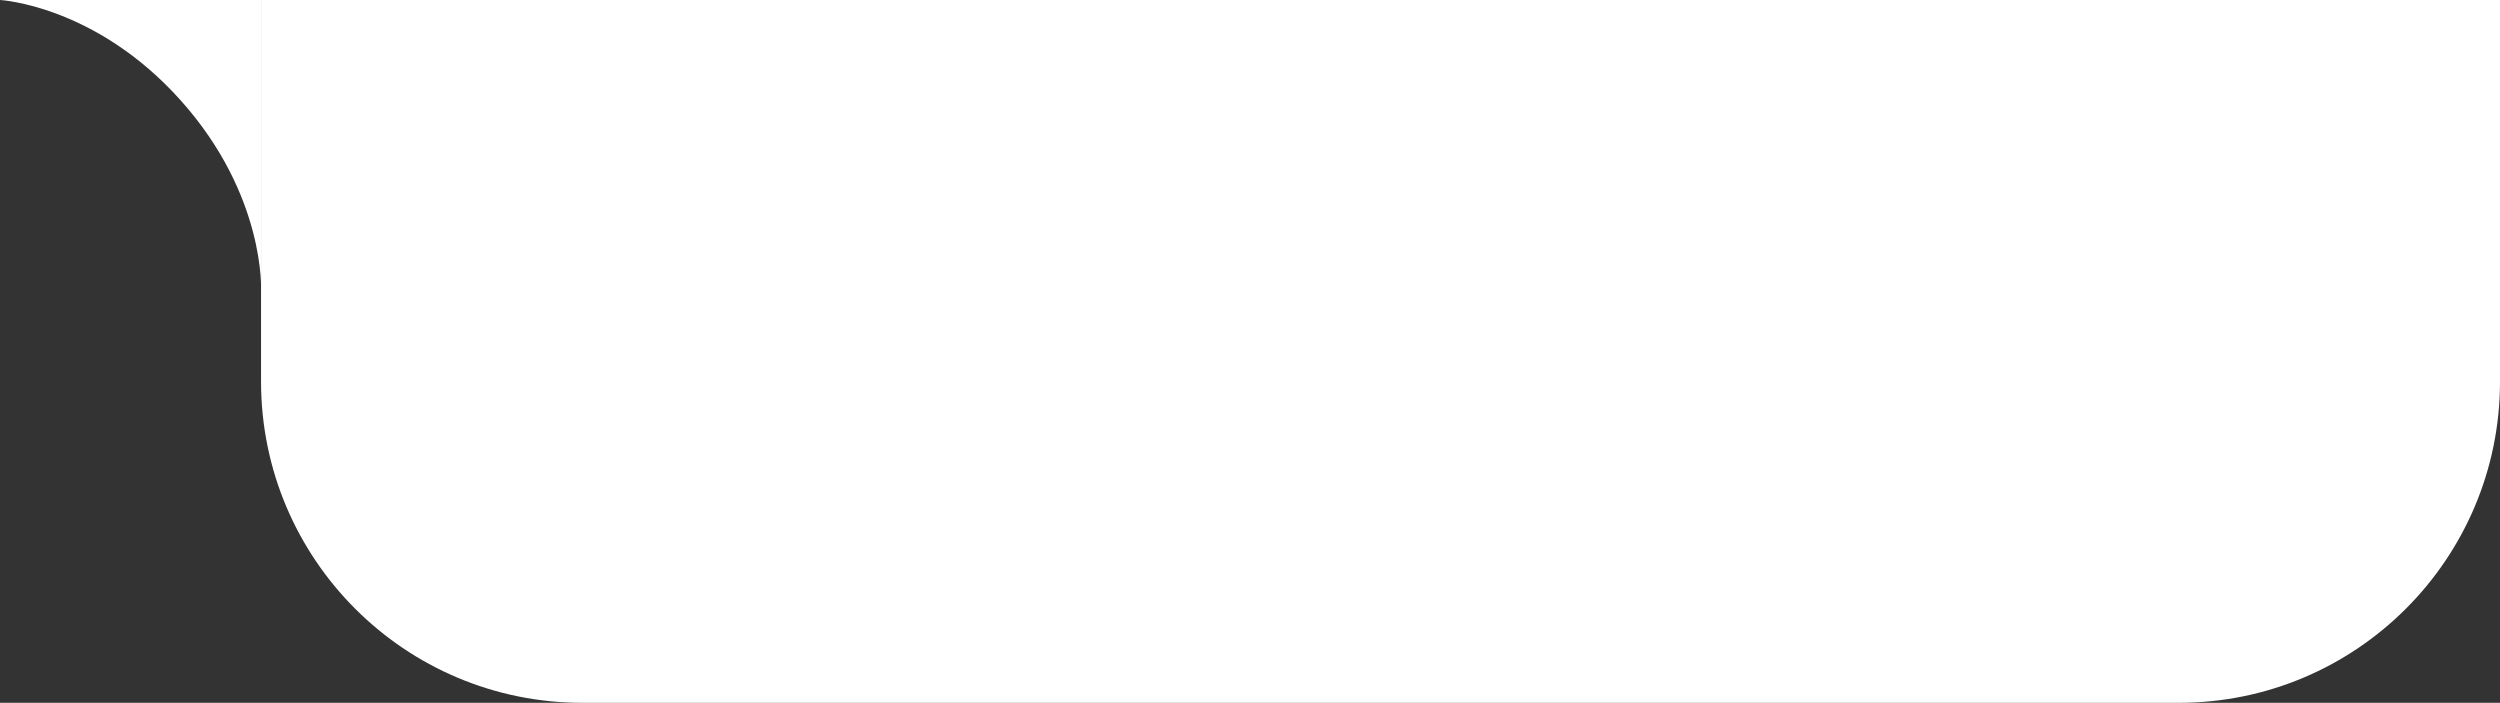 <svg width="249" height="70" viewBox="0 0 249 70" fill="none" xmlns="http://www.w3.org/2000/svg">
<rect x="0" y="0" width="249" height="70" fill="#333333" stroke="none"/>
<path d="M249 0H26V38C26 55.673 40.327 70 58 70H217C234.673 70 249 55.673 249 38V0Z" fill="white"/>
<path d="M26 0H-3.8147e-06C-3.8147e-06 0 9.5 0.5 18 10C26.5 19.5 26 29 26 29L26 0Z" fill="white"/>
</svg>
